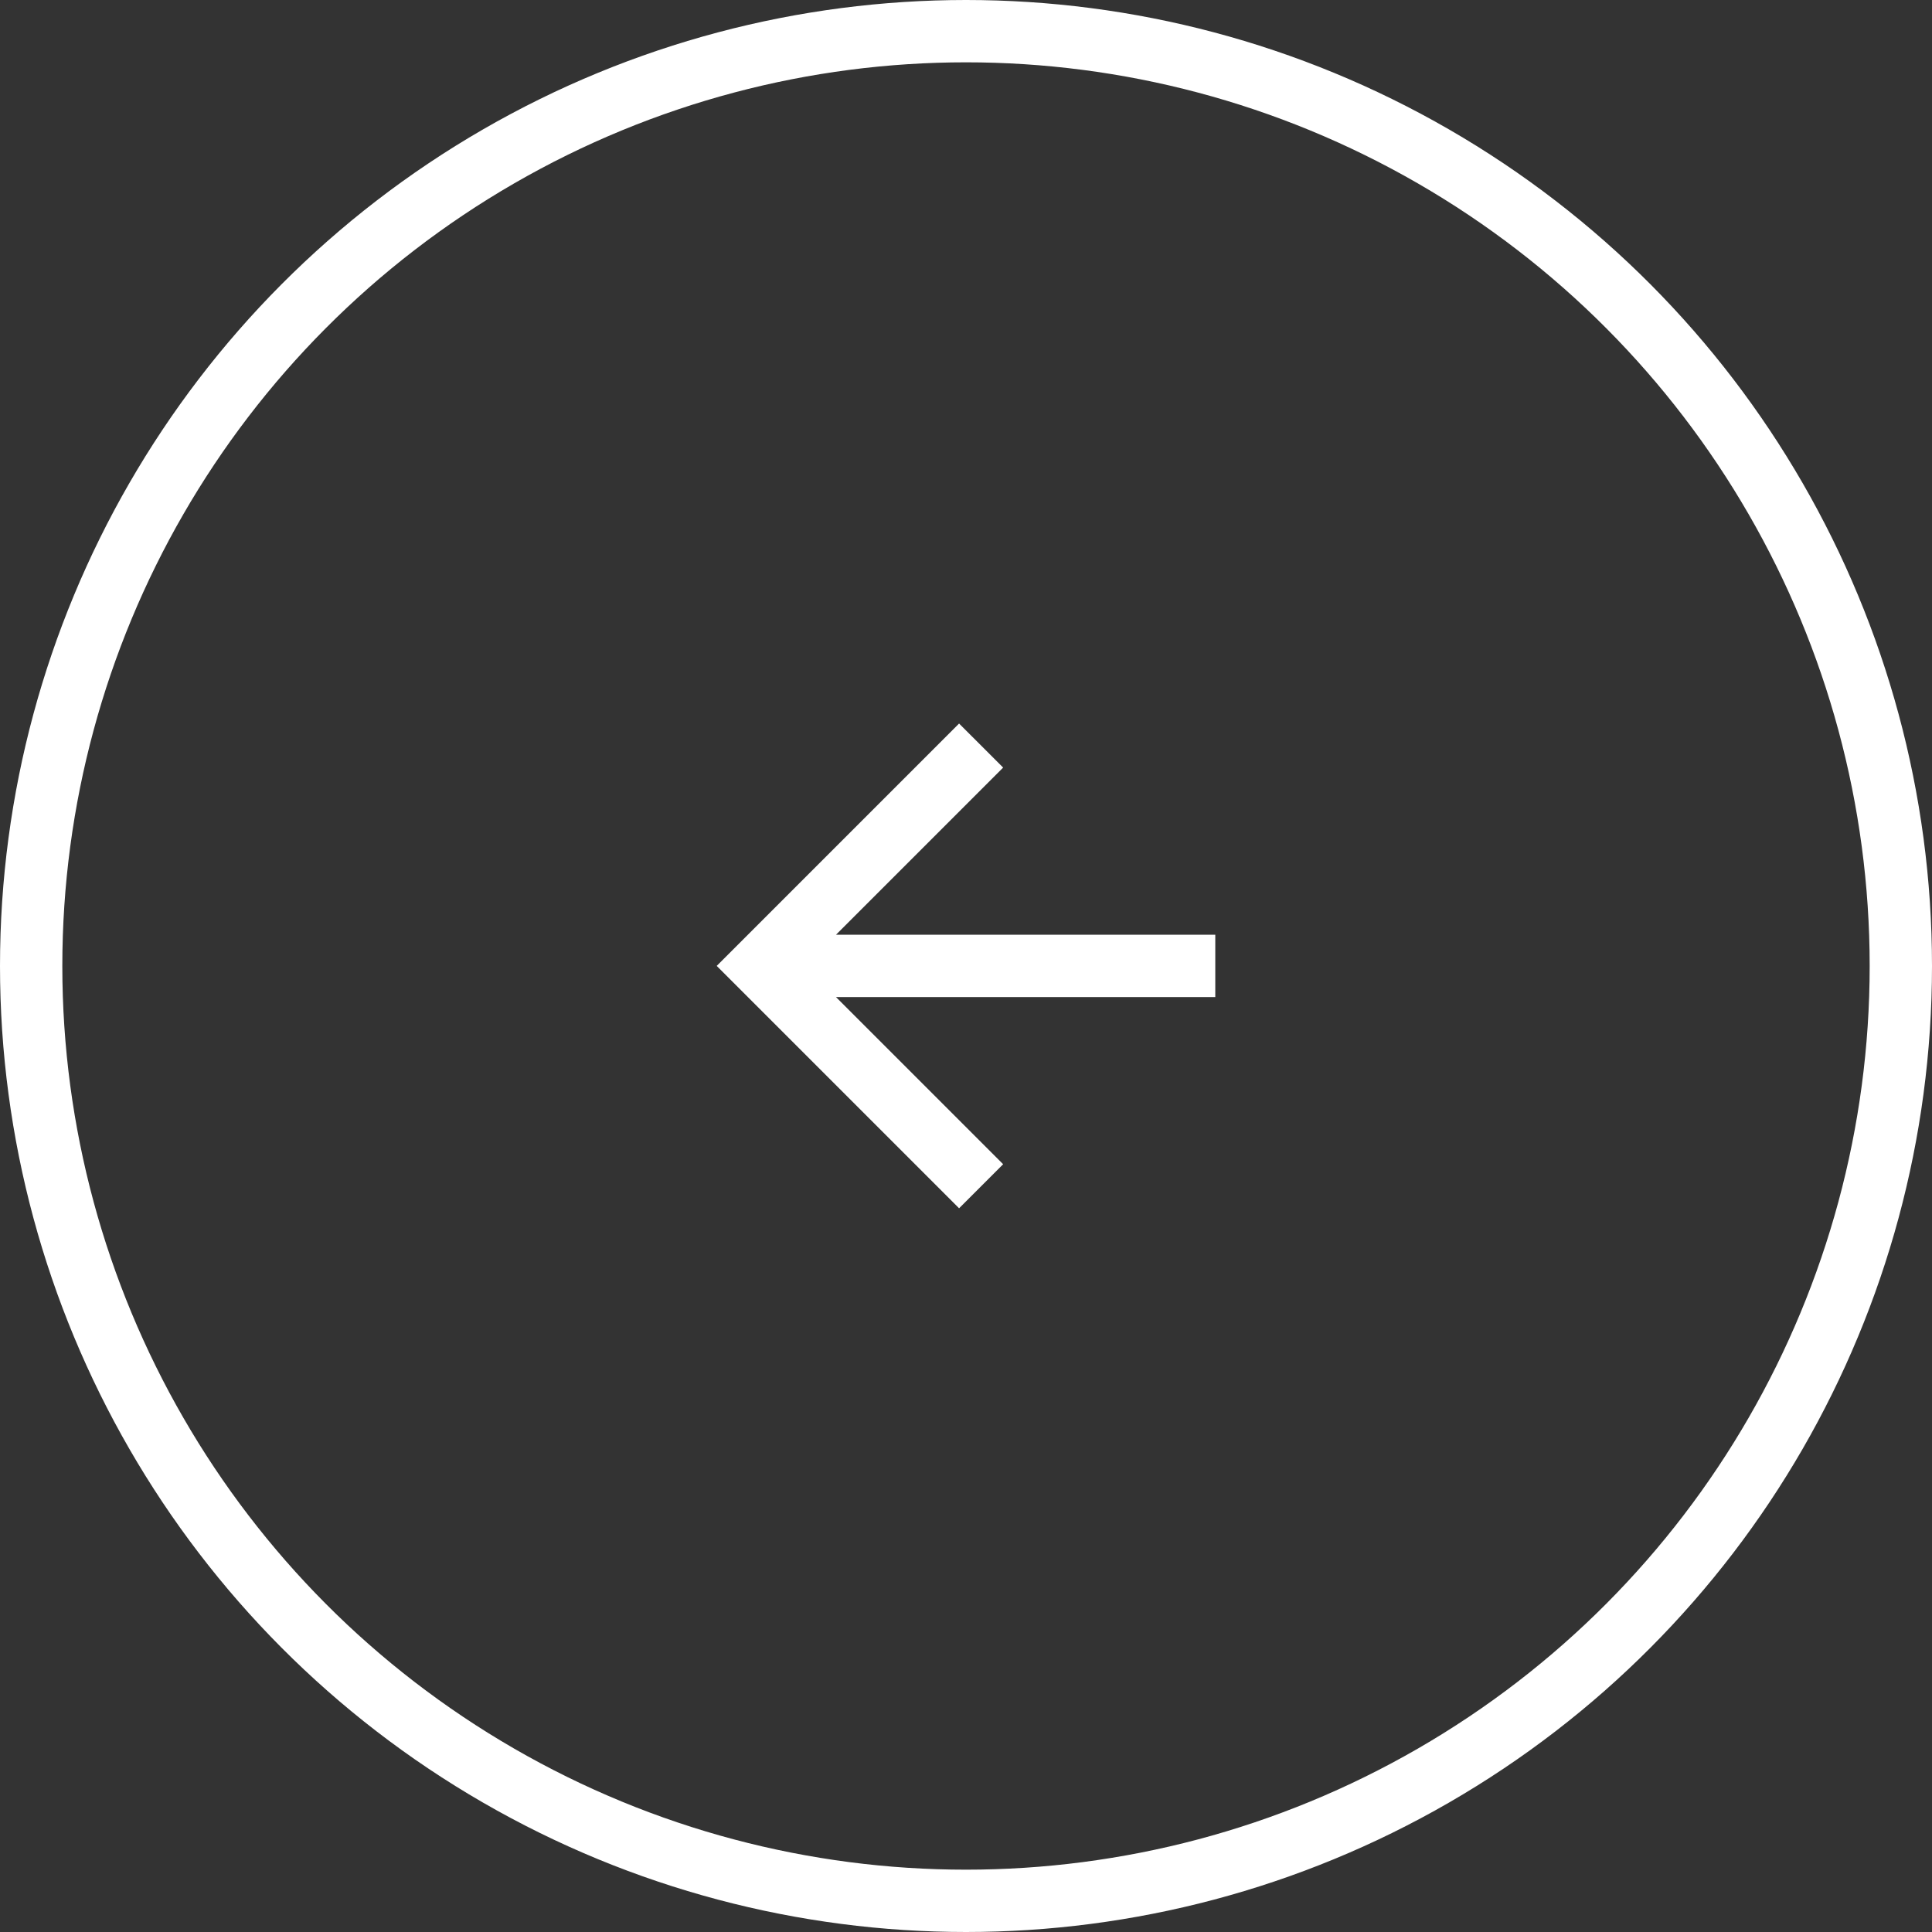 <svg xmlns="http://www.w3.org/2000/svg" width="62" height="62" viewBox="0 0 62 62" fill="none"><rect x="0" y="0" width="62" height="62" fill="#333333" stroke="none"/><circle cx="31" cy="31" r="30" stroke="white" stroke-width="2"></circle><path d="M26.828 29.997L32.192 24.633L30.778 23.219L23 30.997L30.778 38.775L32.192 37.361L26.828 31.997H39V29.997H26.828Z" fill="white"></path></svg>